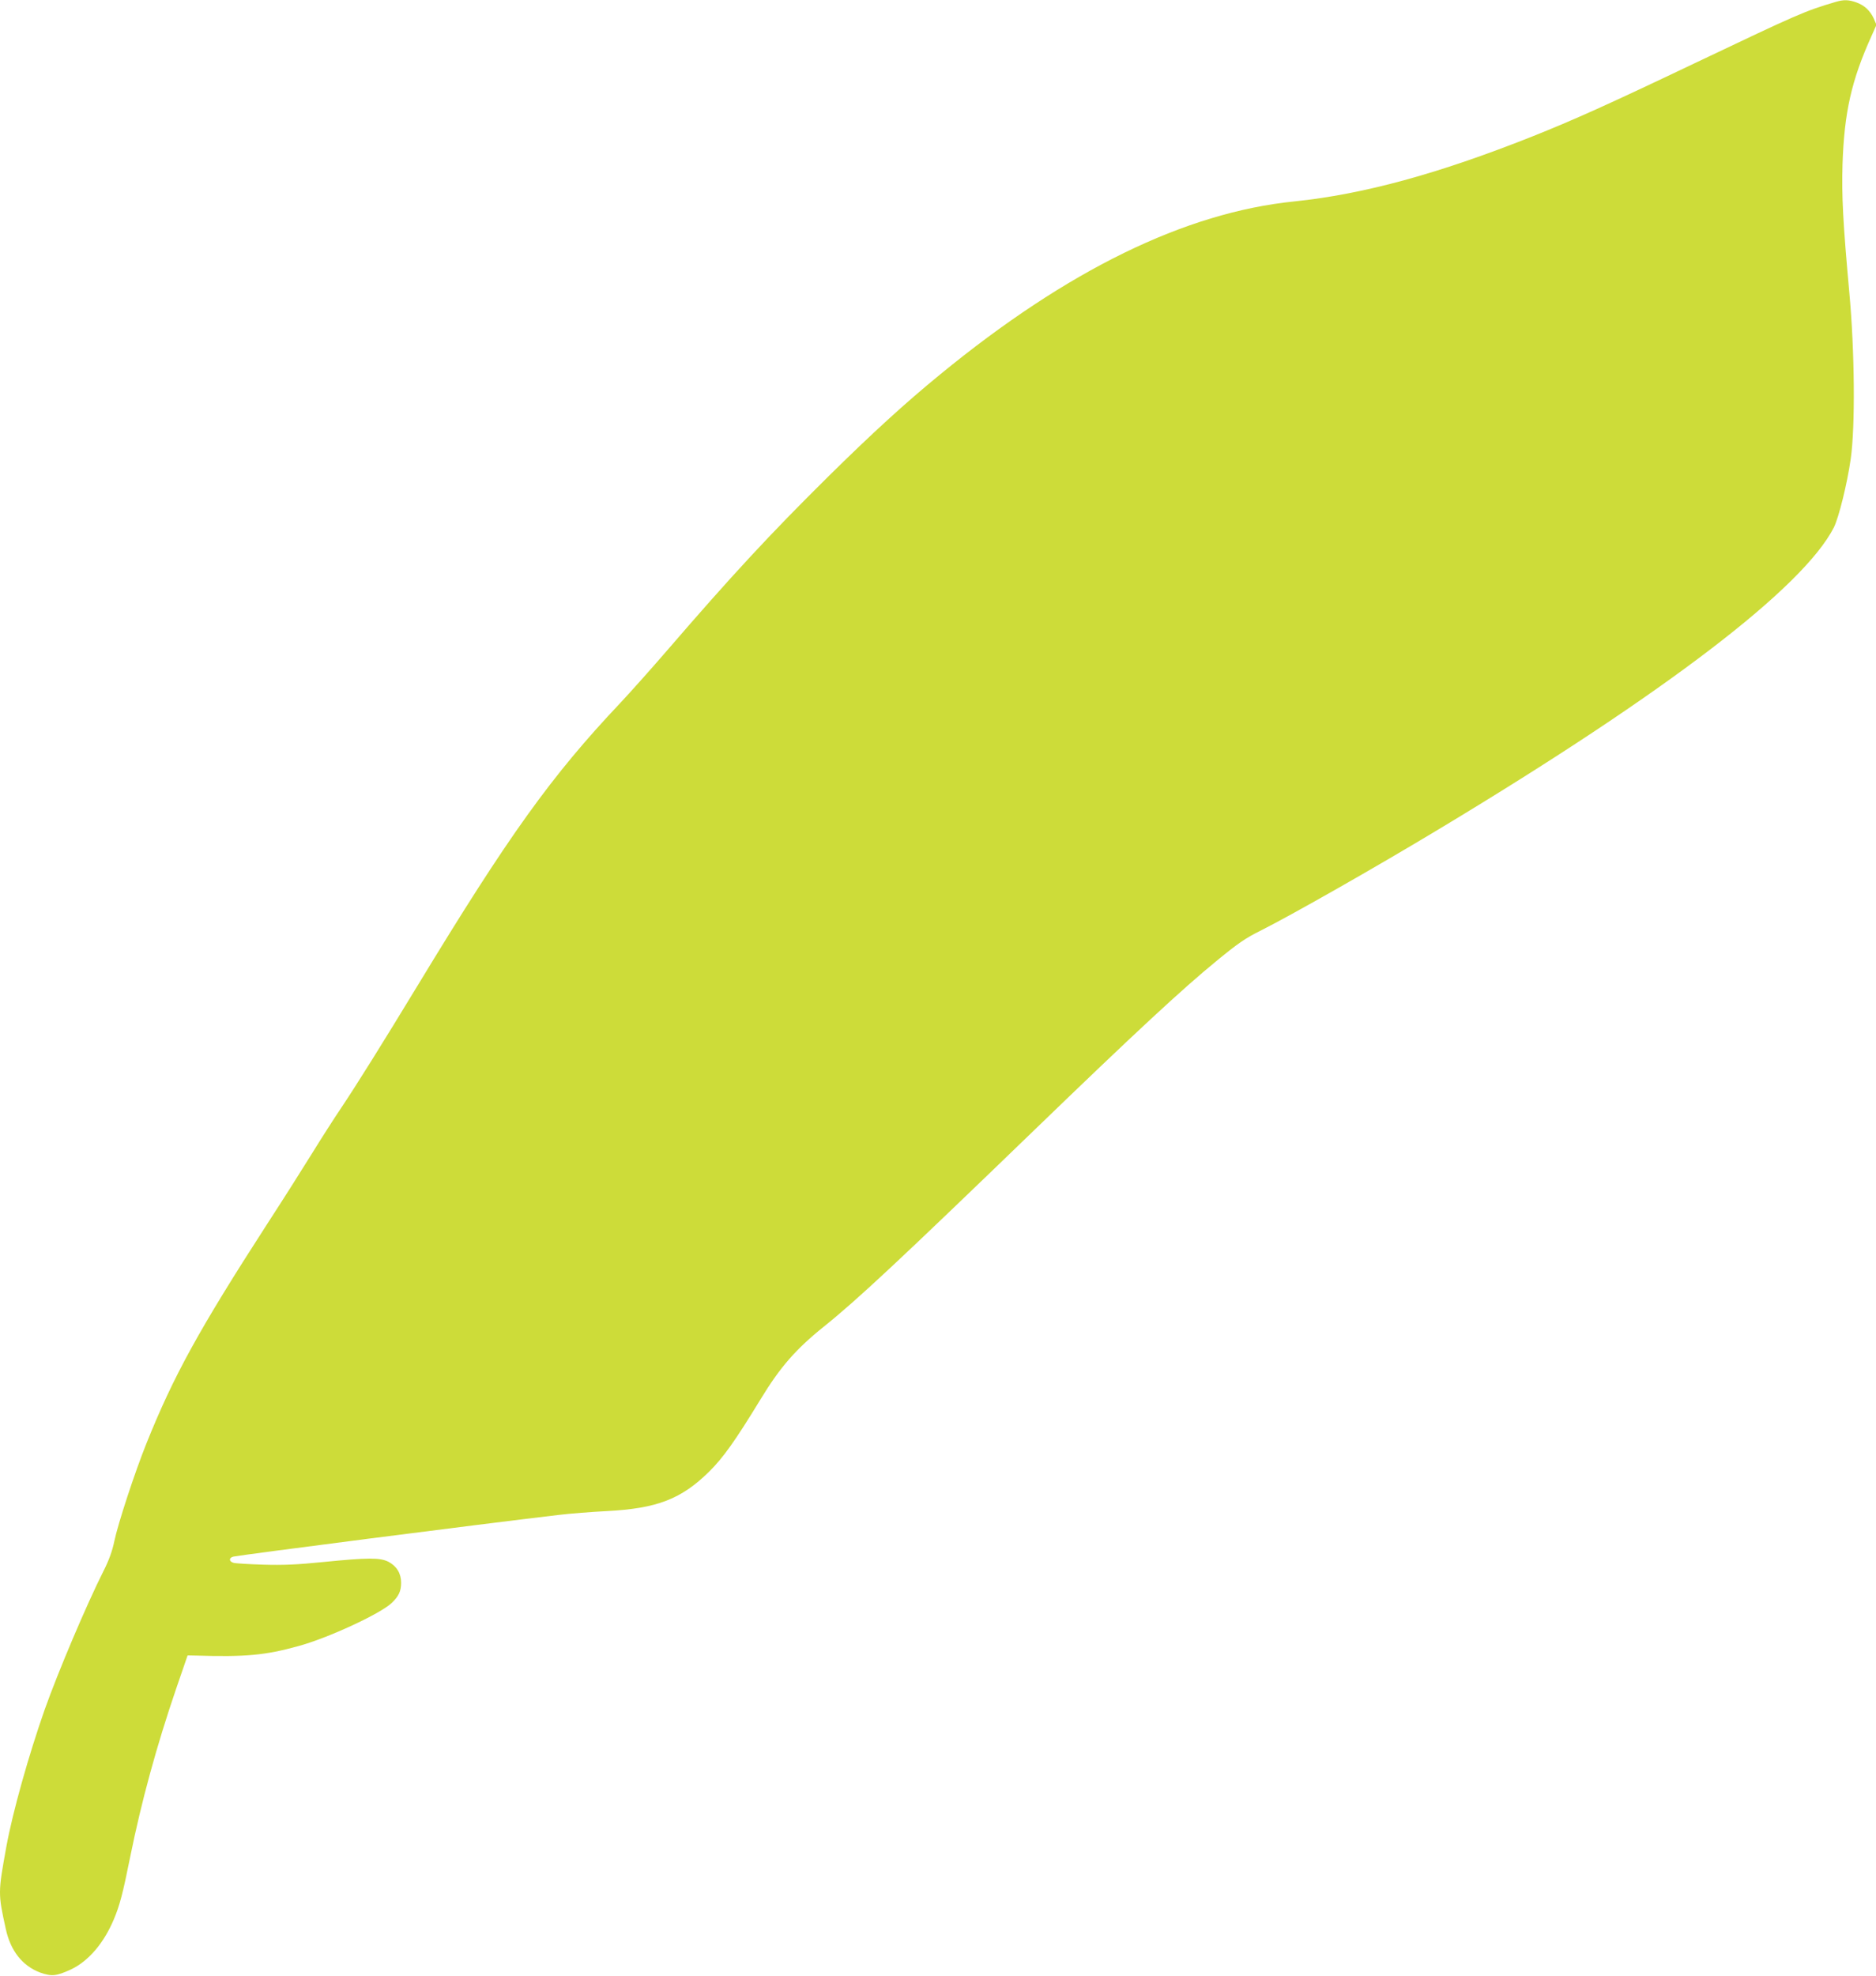 <?xml version="1.0" standalone="no"?>
<!DOCTYPE svg PUBLIC "-//W3C//DTD SVG 20010904//EN"
 "http://www.w3.org/TR/2001/REC-SVG-20010904/DTD/svg10.dtd">
<svg version="1.0" xmlns="http://www.w3.org/2000/svg"
 width="1216pt" height="1280pt" viewBox="0 0 1216 1280"
 preserveAspectRatio="xMidYMid meet">
<g transform="translate(0,1280) scale(0.1,-0.1)"
fill="#cddc39" stroke="none">
<path d="M11900 12788 c-201 -59 -245 -79 -895 -388 -581 -277 -804 -377
-1075 -485 -607 -241 -1093 -374 -1541 -420 -707 -72 -1469 -444 -2294 -1120
-230 -188 -443 -383 -729 -665 -372 -368 -623 -638 -1047 -1130 -102 -118
-237 -269 -299 -335 -447 -473 -722 -856 -1313 -1830 -227 -374 -399 -649
-495 -792 -44 -65 -131 -201 -194 -303 -63 -102 -190 -302 -283 -445 -447
-692 -610 -989 -786 -1427 -77 -192 -184 -519 -208 -633 -13 -63 -34 -122 -71
-195 -112 -223 -292 -648 -380 -895 -104 -296 -208 -665 -249 -890 -54 -298
-54 -302 -4 -530 31 -145 109 -242 224 -285 74 -26 104 -23 198 20 113 53 213
169 278 323 39 92 59 168 107 407 73 361 171 718 298 1090 l74 215 49 -1 c328
-10 454 2 668 61 192 52 531 209 605 279 46 43 62 77 62 132 0 60 -29 108 -83
136 -54 27 -132 27 -422 -2 -169 -17 -259 -21 -390 -17 -93 3 -180 8 -192 12
-30 9 -30 33 0 40 55 12 1596 210 2107 270 74 9 216 20 315 25 324 17 481 78
661 255 91 90 167 196 333 468 127 209 229 326 411 472 218 175 492 431 1370
1279 647 625 957 912 1175 1090 140 115 188 148 285 196 199 100 742 408 1165
663 1464 881 2352 1559 2552 1950 32 65 86 282 109 443 30 208 26 700 -9 1079
-41 452 -50 622 -44 830 11 337 58 545 188 832 l32 72 -17 40 c-24 52 -61 87
-115 106 -49 17 -80 18 -131 3z"/>
</g>
</svg>
